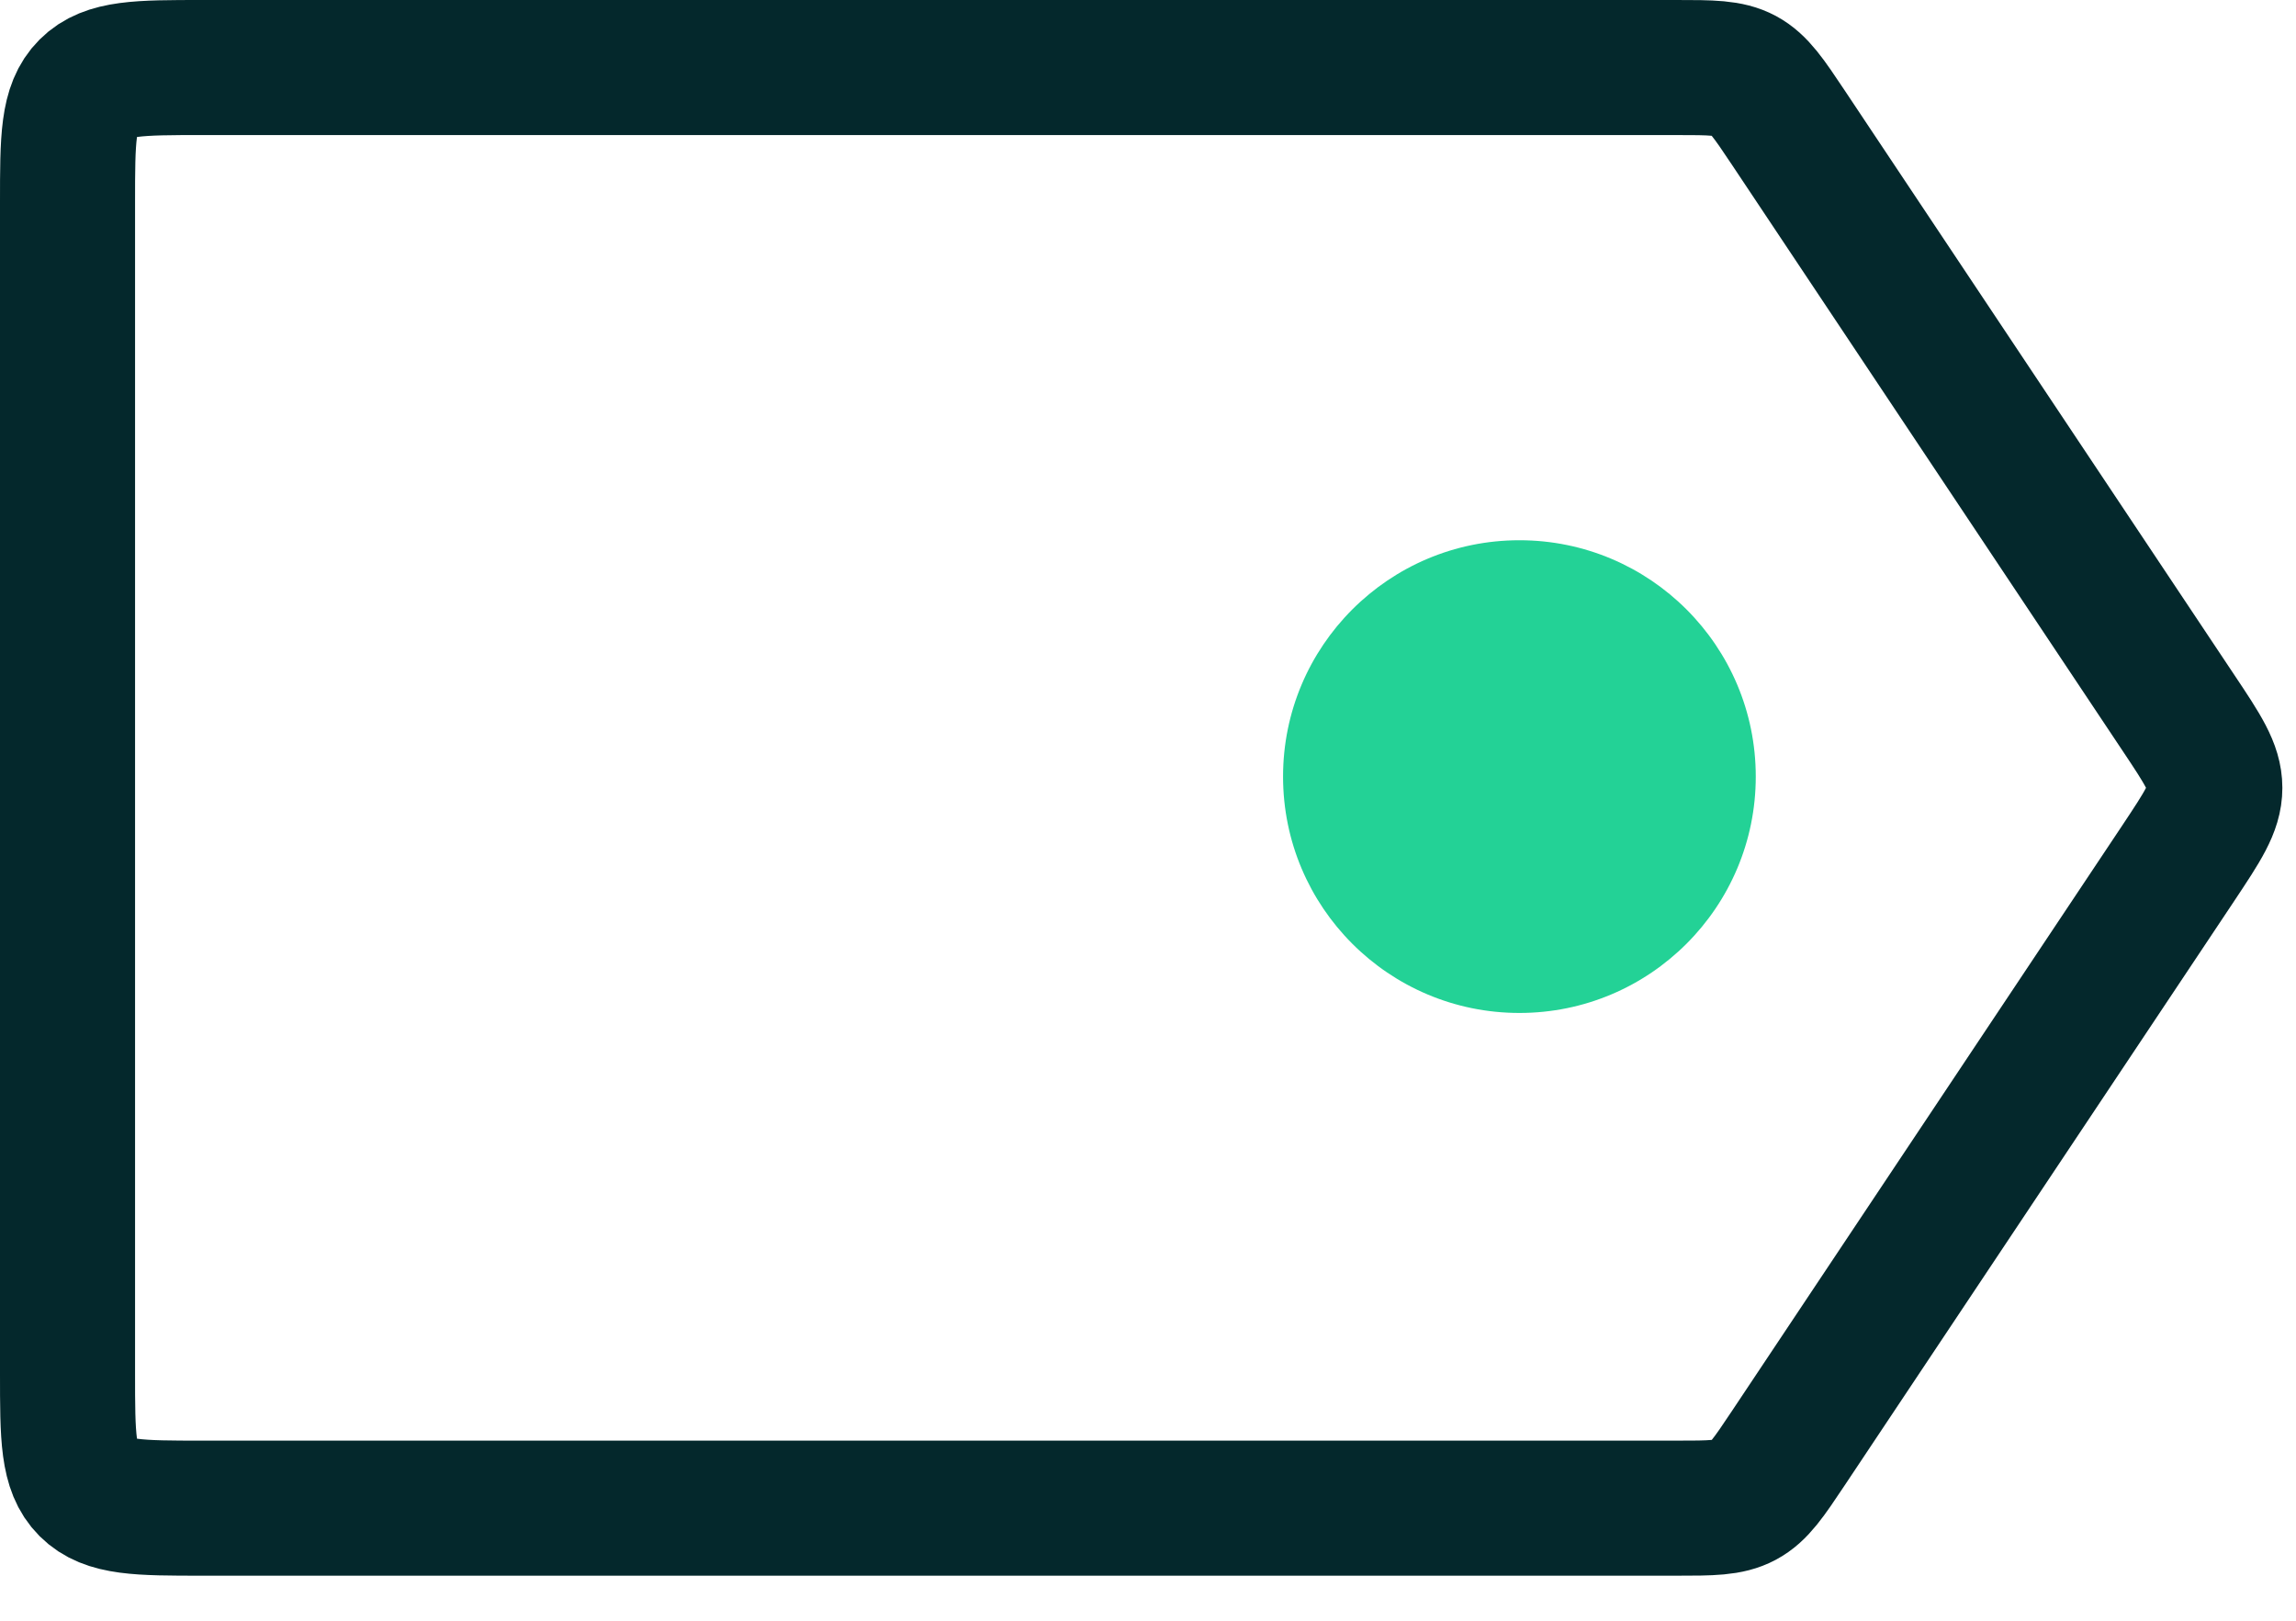 <svg xmlns="http://www.w3.org/2000/svg" width="34" height="24" fill="none"><path stroke="#04282C" stroke-width="2" d="M1 3c0-.943 0-1.414.293-1.707C1.586 1 2.057 1 3 1h21.819c.524 0 .786 0 1.007.118.22.119.366.337.657.773l5.777 8.666c.359.538.538.807.538 1.11 0 .302-.18.571-.538 1.11l-5.777 8.666c-.291.436-.436.654-.657.772-.221.118-.483.118-1.008.118H3c-.943 0-1.414 0-1.707-.293C1 21.747 1 21.276 1 20.333V3Z"/><circle cx="22.334" cy="11.667" r="1.778" fill="#04282C" stroke="#04282C"/><circle cx="22.5" cy="11.5" r="3.5" fill="#23D296" transform="rotate(90 22.5 11.5)"/></svg>